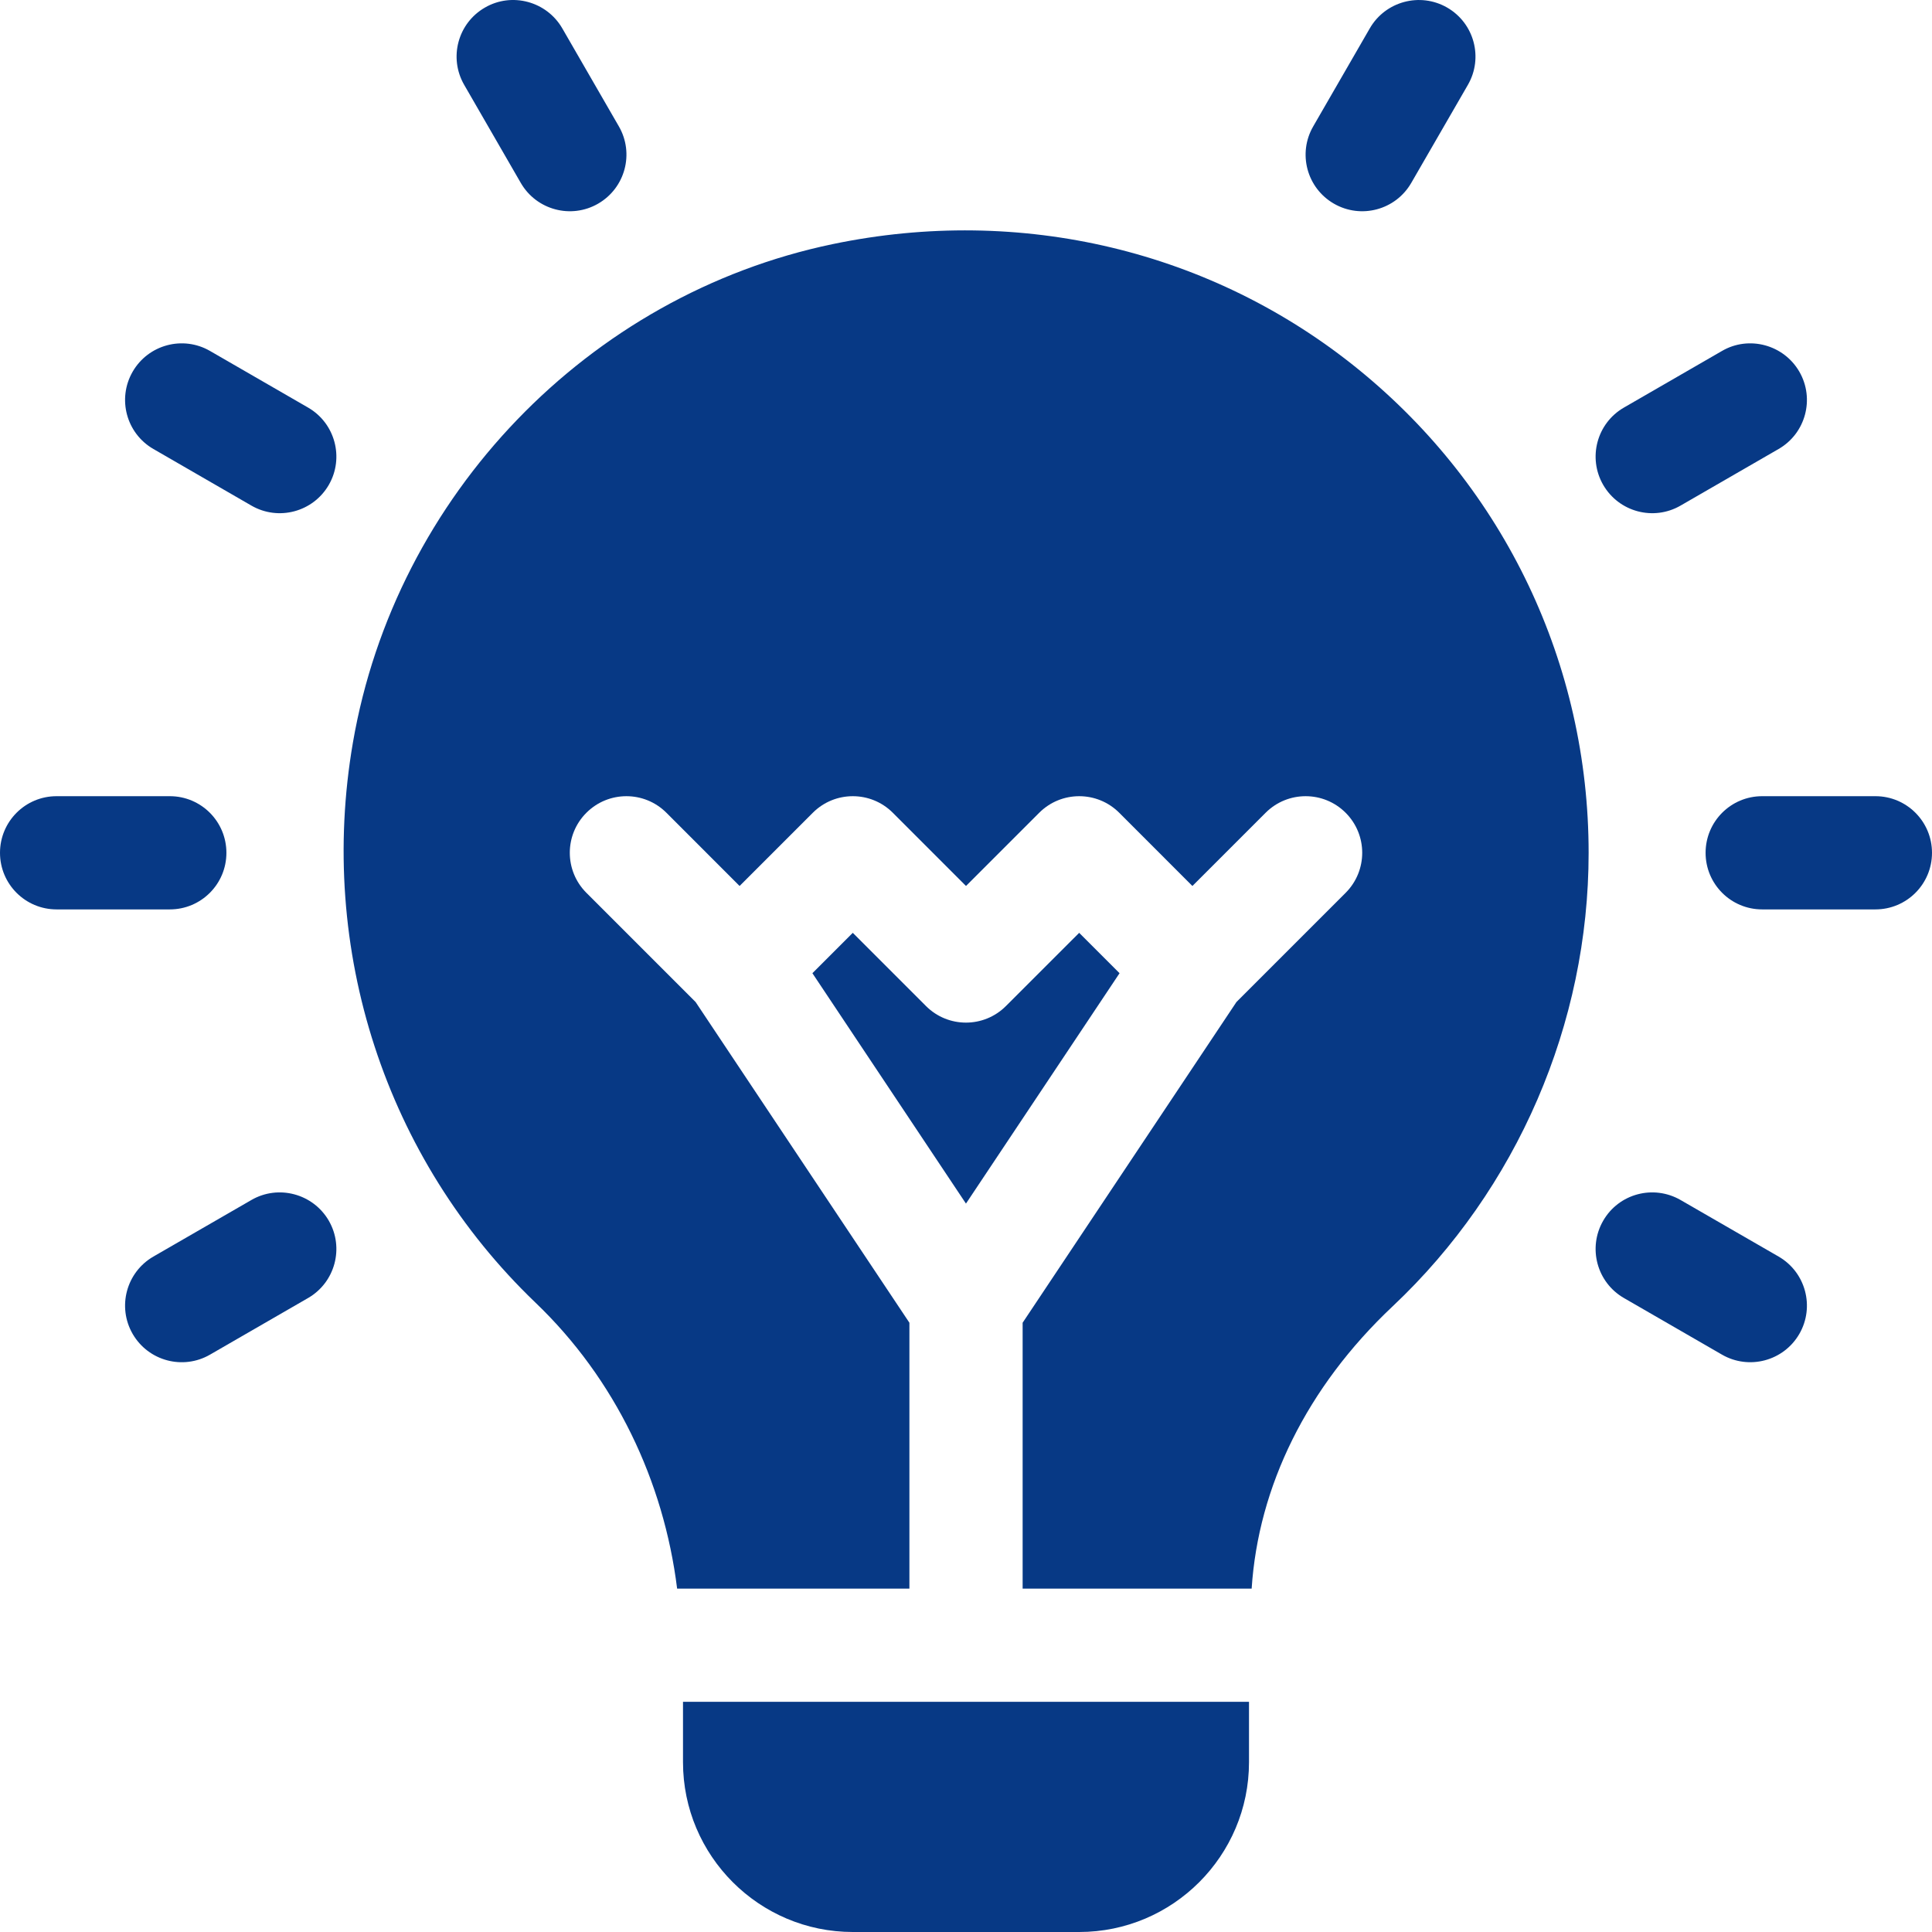 <svg width="48" height="48" viewBox="0 0 48 48" fill="none" xmlns="http://www.w3.org/2000/svg">
<g clip-path="url(#clip0_673_410)">
<path d="M5.625 21.188C5.625 20.41 4.996 19.781 4.219 19.781H1.406C0.629 19.781 0 20.41 0 21.188C0 21.965 0.629 22.594 1.406 22.594H4.219C4.996 22.594 5.625 21.965 5.625 21.188Z" fill="#073985"/>
<path d="M46.594 19.781H43.781C43.004 19.781 42.375 20.41 42.375 21.188C42.375 21.965 43.004 22.594 43.781 22.594H46.594C47.371 22.594 48 21.965 48 21.188C48 20.41 47.371 19.781 46.594 19.781Z" fill="#073985"/>
<path d="M7.654 10.126L5.217 8.719C4.545 8.331 3.685 8.561 3.296 9.234C2.908 9.907 3.138 10.767 3.811 11.155L6.247 12.562C6.916 12.948 7.777 12.723 8.169 12.047C8.557 11.374 8.326 10.514 7.654 10.126Z" fill="#073985"/>
<path d="M44.189 31.219L41.752 29.813C41.078 29.426 40.219 29.655 39.831 30.328C39.443 31.001 39.673 31.861 40.346 32.249L42.783 33.656C43.451 34.041 44.312 33.817 44.704 33.141C45.092 32.468 44.862 31.608 44.189 31.219Z" fill="#073985"/>
<path d="M12.939 4.545C13.33 5.221 14.192 5.446 14.86 5.06C15.533 4.671 15.764 3.812 15.375 3.139L13.969 0.703C13.58 0.032 12.716 -0.2 12.048 0.188C11.374 0.576 11.144 1.436 11.533 2.109L12.939 4.545Z" fill="#073985"/>
<path d="M6.247 29.813L3.811 31.219C3.138 31.608 2.908 32.468 3.296 33.141C3.688 33.817 4.549 34.042 5.217 33.656L7.654 32.249C8.326 31.861 8.557 31.001 8.169 30.328C7.779 29.655 6.915 29.426 6.247 29.813Z" fill="#073985"/>
<path d="M41.752 12.562L44.189 11.155C44.862 10.767 45.092 9.907 44.704 9.234C44.314 8.561 43.45 8.331 42.783 8.719L40.346 10.126C39.673 10.514 39.443 11.374 39.831 12.047C40.223 12.723 41.084 12.948 41.752 12.562Z" fill="#073985"/>
<path d="M33.141 5.06C33.81 5.446 34.671 5.221 35.062 4.545L36.469 2.109C36.858 1.436 36.627 0.576 35.954 0.188C35.282 -0.199 34.421 0.032 34.033 0.703L32.627 3.139C32.237 3.812 32.468 4.672 33.141 5.06Z" fill="#073985"/>
<path d="M33.752 9.179C30.12 6.226 25.36 5.09 20.687 6.065C14.616 7.33 9.826 12.308 8.768 18.449C7.882 23.593 9.578 28.794 13.304 32.364C15.286 34.26 16.491 36.797 16.823 39.469H22.594V32.863L17.282 24.895L14.569 22.182C14.019 21.632 14.019 20.742 14.569 20.193C15.118 19.644 16.008 19.644 16.557 20.193L18.375 22.012L20.194 20.193C20.743 19.644 21.633 19.644 22.182 20.193L24 22.012L25.819 20.193C26.368 19.644 27.258 19.644 27.807 20.193L29.625 22.012L31.444 20.193C31.993 19.644 32.883 19.644 33.432 20.193C33.981 20.742 33.981 21.632 33.432 22.182L30.719 24.895L25.407 32.863V39.469H31.097C31.261 36.942 32.461 34.468 34.602 32.453C37.695 29.54 39.469 25.434 39.469 21.188C39.469 16.51 37.386 12.133 33.752 9.179Z" fill="#073985"/>
<path d="M26.812 23.176L24.993 24.994C24.444 25.544 23.554 25.544 23.005 24.994L21.187 23.176L20.184 24.179L23.999 29.903L27.815 24.179L26.812 23.176Z" fill="#073985"/>
<path d="M16.969 43.781C16.969 46.107 18.861 48 21.188 48H26.812C29.139 48 31.031 46.107 31.031 43.781V42.281H16.969V43.781Z" fill="#073985"/>
</g>
<defs>
<clipPath id="clip0_673_410">
<rect width="48" height="48" fill="white"/>
</clipPath>
</defs>
</svg>
